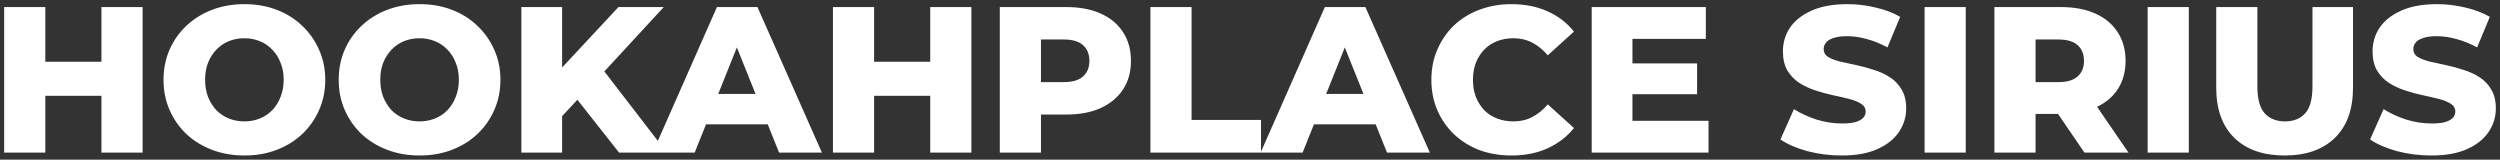 <?xml version="1.0" encoding="UTF-8"?> <svg xmlns="http://www.w3.org/2000/svg" viewBox="5991 5050.3 601.322 38.4" data-guides="{&quot;vertical&quot;:[],&quot;horizontal&quot;:[]}"><rect x="5991" y="5050.3" width="601.322" height="38.4" fill="#333333" stroke="none"/><path fill="white" stroke="none" fill-opacity="1" stroke-width="1" stroke-opacity="1" font-size-adjust="none" id="tSvg9da4b295a9" title="Path 2" d="M 6015.4 5052 C 6018.7 5052 6022 5052 6025.3 5052C 6025.3 5063.667 6025.3 5075.333 6025.3 5087C 6022 5087 6018.7 5087 6015.4 5087C 6015.4 5075.333 6015.4 5063.667 6015.4 5052ZM 6001.9 5087 C 5998.6 5087 5995.3 5087 5992 5087C 5992 5075.333 5992 5063.667 5992 5052C 5995.3 5052 5998.6 5052 6001.9 5052C 6001.9 5063.667 6001.9 5075.333 6001.9 5087ZM 6016.1 5073.35 C 6011.133 5073.35 6006.167 5073.35 6001.2 5073.35C 6001.2 5070.617 6001.2 5067.883 6001.2 5065.15C 6006.167 5065.15 6011.133 5065.15 6016.1 5065.15C 6016.1 5067.883 6016.1 5070.617 6016.1 5073.35ZM 6049.783 5087.7 C 6046.983 5087.7 6044.4 5087.25 6042.033 5086.35C 6039.667 5085.45 6037.6 5084.183 6035.833 5082.55C 6034.1 5080.883 6032.75 5078.95 6031.783 5076.75C 6030.816 5074.55 6030.333 5072.133 6030.333 5069.5C 6030.333 5066.867 6030.816 5064.45 6031.783 5062.25C 6032.75 5060.05 6034.1 5058.133 6035.833 5056.5C 6037.6 5054.833 6039.667 5053.55 6042.033 5052.65C 6044.4 5051.75 6046.983 5051.3 6049.783 5051.3C 6052.617 5051.3 6055.2 5051.75 6057.533 5052.65C 6059.9 5053.55 6061.95 5054.833 6063.683 5056.5C 6065.417 5058.133 6066.766 5060.05 6067.733 5062.25C 6068.733 5064.45 6069.233 5066.867 6069.233 5069.5C 6069.233 5072.133 6068.733 5074.567 6067.733 5076.8C 6066.766 5079 6065.417 5080.917 6063.683 5082.55C 6061.95 5084.183 6059.9 5085.45 6057.533 5086.35C 6055.2 5087.25 6052.617 5087.7 6049.783 5087.7ZM 6049.783 5079.5 C 6051.117 5079.5 6052.35 5079.267 6053.483 5078.8C 6054.65 5078.333 6055.65 5077.667 6056.483 5076.8C 6057.35 5075.9 6058.016 5074.833 6058.483 5073.6C 6058.983 5072.367 6059.233 5071 6059.233 5069.5C 6059.233 5067.967 6058.983 5066.6 6058.483 5065.4C 6058.016 5064.167 6057.35 5063.117 6056.483 5062.25C 6055.65 5061.35 6054.65 5060.667 6053.483 5060.2C 6052.35 5059.733 6051.117 5059.5 6049.783 5059.5C 6048.45 5059.5 6047.2 5059.733 6046.033 5060.2C 6044.9 5060.667 6043.9 5061.35 6043.033 5062.25C 6042.2 5063.117 6041.533 5064.167 6041.033 5065.4C 6040.566 5066.6 6040.333 5067.967 6040.333 5069.5C 6040.333 5071 6040.566 5072.367 6041.033 5073.6C 6041.533 5074.833 6042.2 5075.9 6043.033 5076.8C 6043.9 5077.667 6044.9 5078.333 6046.033 5078.8C 6047.2 5079.267 6048.45 5079.5 6049.783 5079.5ZM 6091.918 5087.7 C 6089.118 5087.7 6086.535 5087.25 6084.168 5086.35C 6081.802 5085.45 6079.735 5084.183 6077.968 5082.55C 6076.235 5080.883 6074.885 5078.95 6073.918 5076.75C 6072.952 5074.55 6072.468 5072.133 6072.468 5069.5C 6072.468 5066.867 6072.952 5064.45 6073.918 5062.25C 6074.885 5060.05 6076.235 5058.133 6077.968 5056.5C 6079.735 5054.833 6081.802 5053.55 6084.168 5052.65C 6086.535 5051.75 6089.118 5051.3 6091.918 5051.3C 6094.752 5051.3 6097.335 5051.75 6099.668 5052.65C 6102.035 5053.55 6104.085 5054.833 6105.818 5056.5C 6107.552 5058.133 6108.902 5060.05 6109.868 5062.25C 6110.868 5064.45 6111.368 5066.867 6111.368 5069.5C 6111.368 5072.133 6110.868 5074.567 6109.868 5076.8C 6108.902 5079 6107.552 5080.917 6105.818 5082.55C 6104.085 5084.183 6102.035 5085.45 6099.668 5086.35C 6097.335 5087.25 6094.752 5087.7 6091.918 5087.7ZM 6091.918 5079.5 C 6093.252 5079.5 6094.485 5079.267 6095.618 5078.8C 6096.785 5078.333 6097.785 5077.667 6098.618 5076.8C 6099.485 5075.9 6100.152 5074.833 6100.618 5073.6C 6101.118 5072.367 6101.368 5071 6101.368 5069.5C 6101.368 5067.967 6101.118 5066.6 6100.618 5065.4C 6100.152 5064.167 6099.485 5063.117 6098.618 5062.25C 6097.785 5061.35 6096.785 5060.667 6095.618 5060.2C 6094.485 5059.733 6093.252 5059.5 6091.918 5059.5C 6090.585 5059.5 6089.335 5059.733 6088.168 5060.2C 6087.035 5060.667 6086.035 5061.35 6085.168 5062.25C 6084.335 5063.117 6083.668 5064.167 6083.168 5065.4C 6082.702 5066.6 6082.468 5067.967 6082.468 5069.5C 6082.468 5071 6082.702 5072.367 6083.168 5073.6C 6083.668 5074.833 6084.335 5075.9 6085.168 5076.8C 6086.035 5077.667 6087.035 5078.333 6088.168 5078.8C 6089.335 5079.267 6090.585 5079.5 6091.918 5079.5ZM 6125.254 5079.25 C 6125.071 5075.55 6124.887 5071.85 6124.704 5068.15C 6129.721 5062.767 6134.737 5057.383 6139.754 5052C 6143.387 5052 6147.021 5052 6150.654 5052C 6145.654 5057.417 6140.654 5062.833 6135.654 5068.25C 6133.821 5070.167 6131.987 5072.083 6130.154 5074C 6128.521 5075.75 6126.887 5077.5 6125.254 5079.25ZM 6116.404 5087 C 6116.404 5075.333 6116.404 5063.667 6116.404 5052C 6119.671 5052 6122.937 5052 6126.204 5052C 6126.204 5063.667 6126.204 5075.333 6126.204 5087C 6122.937 5087 6119.671 5087 6116.404 5087ZM 6139.904 5087 C 6136.104 5082.183 6132.304 5077.367 6128.504 5072.55C 6130.654 5070.25 6132.804 5067.95 6134.954 5065.65C 6140.437 5072.767 6145.921 5079.883 6151.404 5087C 6147.571 5087 6143.737 5087 6139.904 5087ZM 6147.991 5087 C 6153.141 5075.333 6158.291 5063.667 6163.441 5052C 6166.691 5052 6169.941 5052 6173.191 5052C 6178.358 5063.667 6183.524 5075.333 6188.691 5087C 6185.258 5087 6181.824 5087 6178.391 5087C 6174.358 5076.95 6170.324 5066.9 6166.291 5056.85C 6167.591 5056.85 6168.891 5056.85 6170.191 5056.85C 6166.158 5066.9 6162.124 5076.95 6158.091 5087C 6154.724 5087 6151.358 5087 6147.991 5087ZM 6156.441 5080.2 C 6157.291 5077.767 6158.141 5075.333 6158.991 5072.9C 6164.691 5072.9 6170.391 5072.9 6176.091 5072.9C 6176.941 5075.333 6177.791 5077.767 6178.641 5080.2C 6171.241 5080.2 6163.841 5080.2 6156.441 5080.2ZM 6214.748 5052 C 6218.048 5052 6221.348 5052 6224.648 5052C 6224.648 5063.667 6224.648 5075.333 6224.648 5087C 6221.348 5087 6218.048 5087 6214.748 5087C 6214.748 5075.333 6214.748 5063.667 6214.748 5052ZM 6201.248 5087 C 6197.948 5087 6194.648 5087 6191.348 5087C 6191.348 5075.333 6191.348 5063.667 6191.348 5052C 6194.648 5052 6197.948 5052 6201.248 5052C 6201.248 5063.667 6201.248 5075.333 6201.248 5087ZM 6215.448 5073.35 C 6210.481 5073.35 6205.515 5073.35 6200.548 5073.35C 6200.548 5070.617 6200.548 5067.883 6200.548 5065.15C 6205.515 5065.15 6210.481 5065.15 6215.448 5065.15C 6215.448 5067.883 6215.448 5070.617 6215.448 5073.35ZM 6231.481 5087 C 6231.481 5075.333 6231.481 5063.667 6231.481 5052C 6236.814 5052 6242.148 5052 6247.481 5052C 6250.681 5052 6253.431 5052.517 6255.731 5053.55C 6258.064 5054.583 6259.864 5056.083 6261.131 5058.05C 6262.398 5059.983 6263.031 5062.283 6263.031 5064.95C 6263.031 5067.583 6262.398 5069.867 6261.131 5071.8C 6259.864 5073.733 6258.064 5075.233 6255.731 5076.3C 6253.431 5077.333 6250.681 5077.85 6247.481 5077.85C 6243.981 5077.85 6240.481 5077.85 6236.981 5077.85C 6238.448 5076.417 6239.914 5074.983 6241.381 5073.55C 6241.381 5078.033 6241.381 5082.517 6241.381 5087C 6238.081 5087 6234.781 5087 6231.481 5087ZM 6241.381 5074.6 C 6239.914 5073.083 6238.448 5071.567 6236.981 5070.05C 6240.281 5070.05 6243.581 5070.05 6246.881 5070.05C 6248.948 5070.05 6250.481 5069.6 6251.481 5068.7C 6252.514 5067.8 6253.031 5066.55 6253.031 5064.95C 6253.031 5063.317 6252.514 5062.05 6251.481 5061.15C 6250.481 5060.25 6248.948 5059.8 6246.881 5059.8C 6243.581 5059.8 6240.281 5059.8 6236.981 5059.8C 6238.448 5058.283 6239.914 5056.767 6241.381 5055.25C 6241.381 5061.7 6241.381 5068.15 6241.381 5074.6ZM 6267.708 5087 C 6267.708 5075.333 6267.708 5063.667 6267.708 5052C 6271.008 5052 6274.308 5052 6277.608 5052C 6277.608 5061.05 6277.608 5070.1 6277.608 5079.15C 6283.175 5079.15 6288.741 5079.15 6294.308 5079.15C 6294.308 5081.767 6294.308 5084.383 6294.308 5087C 6285.441 5087 6276.575 5087 6267.708 5087ZM 6294.217 5087 C 6299.367 5075.333 6304.517 5063.667 6309.667 5052C 6312.917 5052 6316.167 5052 6319.417 5052C 6324.584 5063.667 6329.75 5075.333 6334.917 5087C 6331.484 5087 6328.05 5087 6324.617 5087C 6320.584 5076.95 6316.55 5066.9 6312.517 5056.85C 6313.817 5056.85 6315.117 5056.85 6316.417 5056.85C 6312.384 5066.9 6308.35 5076.95 6304.317 5087C 6300.95 5087 6297.584 5087 6294.217 5087ZM 6302.667 5080.2 C 6303.517 5077.767 6304.367 5075.333 6305.217 5072.9C 6310.917 5072.9 6316.617 5072.9 6322.317 5072.9C 6323.167 5075.333 6324.017 5077.767 6324.867 5080.2C 6317.467 5080.2 6310.067 5080.2 6302.667 5080.2ZM 6354.536 5087.7 C 6351.769 5087.7 6349.202 5087.267 6346.836 5086.4C 6344.502 5085.5 6342.469 5084.233 6340.736 5082.6C 6339.036 5080.967 6337.702 5079.05 6336.736 5076.85C 6335.769 5074.617 6335.286 5072.167 6335.286 5069.5C 6335.286 5066.833 6335.769 5064.4 6336.736 5062.2C 6337.702 5059.967 6339.036 5058.033 6340.736 5056.4C 6342.469 5054.767 6344.502 5053.517 6346.836 5052.65C 6349.202 5051.75 6351.769 5051.3 6354.536 5051.3C 6357.769 5051.3 6360.652 5051.867 6363.186 5053C 6365.752 5054.133 6367.886 5055.767 6369.586 5057.9C 6367.486 5059.8 6365.386 5061.7 6363.286 5063.6C 6362.152 5062.267 6360.902 5061.25 6359.536 5060.55C 6358.202 5059.85 6356.702 5059.5 6355.036 5059.5C 6353.602 5059.5 6352.286 5059.733 6351.086 5060.2C 6349.886 5060.667 6348.852 5061.35 6347.986 5062.25C 6347.152 5063.117 6346.486 5064.167 6345.986 5065.4C 6345.519 5066.633 6345.286 5068 6345.286 5069.5C 6345.286 5071 6345.519 5072.367 6345.986 5073.6C 6346.486 5074.833 6347.152 5075.9 6347.986 5076.8C 6348.852 5077.667 6349.886 5078.333 6351.086 5078.8C 6352.286 5079.267 6353.602 5079.5 6355.036 5079.5C 6356.702 5079.5 6358.202 5079.15 6359.536 5078.45C 6360.902 5077.75 6362.152 5076.733 6363.286 5075.4C 6365.386 5077.3 6367.486 5079.2 6369.586 5081.1C 6367.886 5083.2 6365.752 5084.833 6363.186 5086C 6360.652 5087.133 6357.769 5087.7 6354.536 5087.7ZM 6382.95 5065.55 C 6388.367 5065.55 6393.783 5065.55 6399.2 5065.55C 6399.2 5068.017 6399.2 5070.483 6399.2 5072.95C 6393.783 5072.95 6388.367 5072.95 6382.95 5072.95C 6382.95 5070.483 6382.95 5068.017 6382.95 5065.55ZM 6383.65 5079.35 C 6389.75 5079.35 6395.85 5079.35 6401.95 5079.35C 6401.95 5081.9 6401.95 5084.45 6401.95 5087C 6392.583 5087 6383.217 5087 6373.85 5087C 6373.85 5075.333 6373.85 5063.667 6373.85 5052C 6383 5052 6392.15 5052 6401.3 5052C 6401.3 5054.55 6401.3 5057.1 6401.3 5059.65C 6395.417 5059.65 6389.533 5059.65 6383.65 5059.65C 6383.65 5066.217 6383.65 5072.783 6383.65 5079.35ZM 6433.994 5087.7 C 6431.127 5087.7 6428.361 5087.35 6425.694 5086.65C 6423.061 5085.917 6420.911 5084.983 6419.244 5083.85C 6420.327 5081.417 6421.411 5078.983 6422.494 5076.55C 6424.061 5077.55 6425.861 5078.383 6427.894 5079.05C 6429.961 5079.683 6432.011 5080 6434.044 5080C 6435.411 5080 6436.511 5079.883 6437.344 5079.65C 6438.177 5079.383 6438.777 5079.05 6439.144 5078.65C 6439.544 5078.217 6439.744 5077.717 6439.744 5077.15C 6439.744 5076.35 6439.377 5075.717 6438.644 5075.25C 6437.911 5074.783 6436.961 5074.4 6435.794 5074.1C 6434.627 5073.8 6433.327 5073.5 6431.894 5073.2C 6430.494 5072.9 6429.077 5072.517 6427.644 5072.05C 6426.244 5071.583 6424.961 5070.983 6423.794 5070.25C 6422.627 5069.483 6421.677 5068.5 6420.944 5067.3C 6420.211 5066.067 6419.844 5064.517 6419.844 5062.65C 6419.844 5060.55 6420.411 5058.65 6421.544 5056.95C 6422.711 5055.25 6424.444 5053.883 6426.744 5052.85C 6429.044 5051.817 6431.911 5051.3 6435.344 5051.3C 6437.644 5051.3 6439.894 5051.567 6442.094 5052.1C 6444.327 5052.6 6446.311 5053.35 6448.044 5054.35C 6447.027 5056.8 6446.011 5059.25 6444.994 5061.7C 6443.327 5060.8 6441.677 5060.133 6440.044 5059.7C 6438.411 5059.233 6436.827 5059 6435.294 5059C 6433.927 5059 6432.827 5059.15 6431.994 5059.45C 6431.161 5059.717 6430.561 5060.083 6430.194 5060.55C 6429.827 5061.017 6429.644 5061.55 6429.644 5062.15C 6429.644 5062.917 6429.994 5063.533 6430.694 5064C 6431.427 5064.433 6432.377 5064.8 6433.544 5065.1C 6434.744 5065.367 6436.044 5065.65 6437.444 5065.95C 6438.877 5066.25 6440.294 5066.633 6441.694 5067.1C 6443.127 5067.533 6444.427 5068.133 6445.594 5068.9C 6446.761 5069.633 6447.694 5070.617 6448.394 5071.85C 6449.127 5073.05 6449.494 5074.567 6449.494 5076.4C 6449.494 5078.433 6448.911 5080.317 6447.744 5082.05C 6446.611 5083.75 6444.894 5085.117 6442.594 5086.15C 6440.327 5087.183 6437.461 5087.7 6433.994 5087.7ZM 6453.917 5087 C 6453.917 5075.333 6453.917 5063.667 6453.917 5052C 6457.217 5052 6460.517 5052 6463.817 5052C 6463.817 5063.667 6463.817 5075.333 6463.817 5087C 6460.517 5087 6457.217 5087 6453.917 5087ZM 6470.711 5087 C 6470.711 5075.333 6470.711 5063.667 6470.711 5052C 6476.044 5052 6481.378 5052 6486.711 5052C 6489.911 5052 6492.661 5052.517 6494.961 5053.55C 6497.294 5054.583 6499.094 5056.083 6500.361 5058.05C 6501.627 5059.983 6502.261 5062.283 6502.261 5064.95C 6502.261 5067.583 6501.627 5069.867 6500.361 5071.8C 6499.094 5073.7 6497.294 5075.167 6494.961 5076.2C 6492.661 5077.2 6489.911 5077.7 6486.711 5077.7C 6483.211 5077.7 6479.711 5077.7 6476.211 5077.7C 6477.678 5076.317 6479.144 5074.933 6480.611 5073.55C 6480.611 5078.033 6480.611 5082.517 6480.611 5087C 6477.311 5087 6474.011 5087 6470.711 5087ZM 6492.361 5087 C 6489.461 5082.75 6486.561 5078.5 6483.661 5074.25C 6487.178 5074.25 6490.694 5074.25 6494.211 5074.25C 6497.128 5078.5 6500.044 5082.75 6502.961 5087C 6499.428 5087 6495.894 5087 6492.361 5087ZM 6480.611 5074.6 C 6479.144 5073.083 6477.678 5071.567 6476.211 5070.05C 6479.511 5070.05 6482.811 5070.05 6486.111 5070.05C 6488.177 5070.05 6489.711 5069.6 6490.711 5068.7C 6491.744 5067.8 6492.261 5066.55 6492.261 5064.95C 6492.261 5063.317 6491.744 5062.05 6490.711 5061.15C 6489.711 5060.25 6488.177 5059.8 6486.111 5059.8C 6482.811 5059.8 6479.511 5059.8 6476.211 5059.8C 6477.678 5058.283 6479.144 5056.767 6480.611 5055.25C 6480.611 5061.7 6480.611 5068.15 6480.611 5074.6ZM 6507.572 5087 C 6507.572 5075.333 6507.572 5063.667 6507.572 5052C 6510.872 5052 6514.172 5052 6517.472 5052C 6517.472 5063.667 6517.472 5075.333 6517.472 5087C 6514.172 5087 6510.872 5087 6507.572 5087ZM 6540.516 5087.7 C 6535.349 5087.7 6531.316 5086.283 6528.416 5083.45C 6525.516 5080.617 6524.066 5076.6 6524.066 5071.4C 6524.066 5064.933 6524.066 5058.467 6524.066 5052C 6527.366 5052 6530.666 5052 6533.966 5052C 6533.966 5058.367 6533.966 5064.733 6533.966 5071.1C 6533.966 5074.1 6534.549 5076.25 6535.716 5077.55C 6536.916 5078.85 6538.549 5079.5 6540.616 5079.5C 6542.682 5079.5 6544.299 5078.85 6545.466 5077.55C 6546.632 5076.25 6547.216 5074.1 6547.216 5071.1C 6547.216 5064.733 6547.216 5058.367 6547.216 5052C 6550.466 5052 6553.716 5052 6556.966 5052C 6556.966 5058.467 6556.966 5064.933 6556.966 5071.4C 6556.966 5076.6 6555.516 5080.617 6552.616 5083.45C 6549.716 5086.283 6545.682 5087.7 6540.516 5087.7ZM 6575.822 5087.7 C 6572.956 5087.7 6570.189 5087.35 6567.522 5086.65C 6564.889 5085.917 6562.739 5084.983 6561.072 5083.85C 6562.155 5081.417 6563.239 5078.983 6564.322 5076.55C 6565.889 5077.55 6567.689 5078.383 6569.722 5079.05C 6571.789 5079.683 6573.839 5080 6575.872 5080C 6577.239 5080 6578.339 5079.883 6579.172 5079.65C 6580.006 5079.383 6580.606 5079.05 6580.972 5078.65C 6581.372 5078.217 6581.572 5077.717 6581.572 5077.15C 6581.572 5076.35 6581.206 5075.717 6580.472 5075.25C 6579.739 5074.783 6578.789 5074.4 6577.622 5074.1C 6576.456 5073.8 6575.156 5073.5 6573.722 5073.2C 6572.322 5072.9 6570.906 5072.517 6569.472 5072.05C 6568.072 5071.583 6566.789 5070.983 6565.622 5070.25C 6564.456 5069.483 6563.506 5068.5 6562.772 5067.3C 6562.039 5066.067 6561.672 5064.517 6561.672 5062.65C 6561.672 5060.55 6562.239 5058.65 6563.372 5056.95C 6564.539 5055.25 6566.272 5053.883 6568.572 5052.85C 6570.872 5051.817 6573.739 5051.3 6577.172 5051.3C 6579.472 5051.3 6581.722 5051.567 6583.922 5052.1C 6586.156 5052.6 6588.139 5053.35 6589.872 5054.35C 6588.855 5056.8 6587.839 5059.25 6586.822 5061.7C 6585.156 5060.8 6583.506 5060.133 6581.872 5059.7C 6580.239 5059.233 6578.656 5059 6577.122 5059C 6575.756 5059 6574.656 5059.15 6573.822 5059.45C 6572.989 5059.717 6572.389 5060.083 6572.022 5060.55C 6571.656 5061.017 6571.472 5061.55 6571.472 5062.15C 6571.472 5062.917 6571.822 5063.533 6572.522 5064C 6573.256 5064.433 6574.206 5064.8 6575.372 5065.1C 6576.572 5065.367 6577.872 5065.65 6579.272 5065.95C 6580.706 5066.25 6582.122 5066.633 6583.522 5067.1C 6584.956 5067.533 6586.256 5068.133 6587.422 5068.9C 6588.589 5069.633 6589.522 5070.617 6590.222 5071.85C 6590.956 5073.05 6591.322 5074.567 6591.322 5076.4C 6591.322 5078.433 6590.739 5080.317 6589.572 5082.05C 6588.439 5083.75 6586.722 5085.117 6584.422 5086.15C 6582.156 5087.183 6579.289 5087.7 6575.822 5087.7Z"></path><defs></defs></svg> 